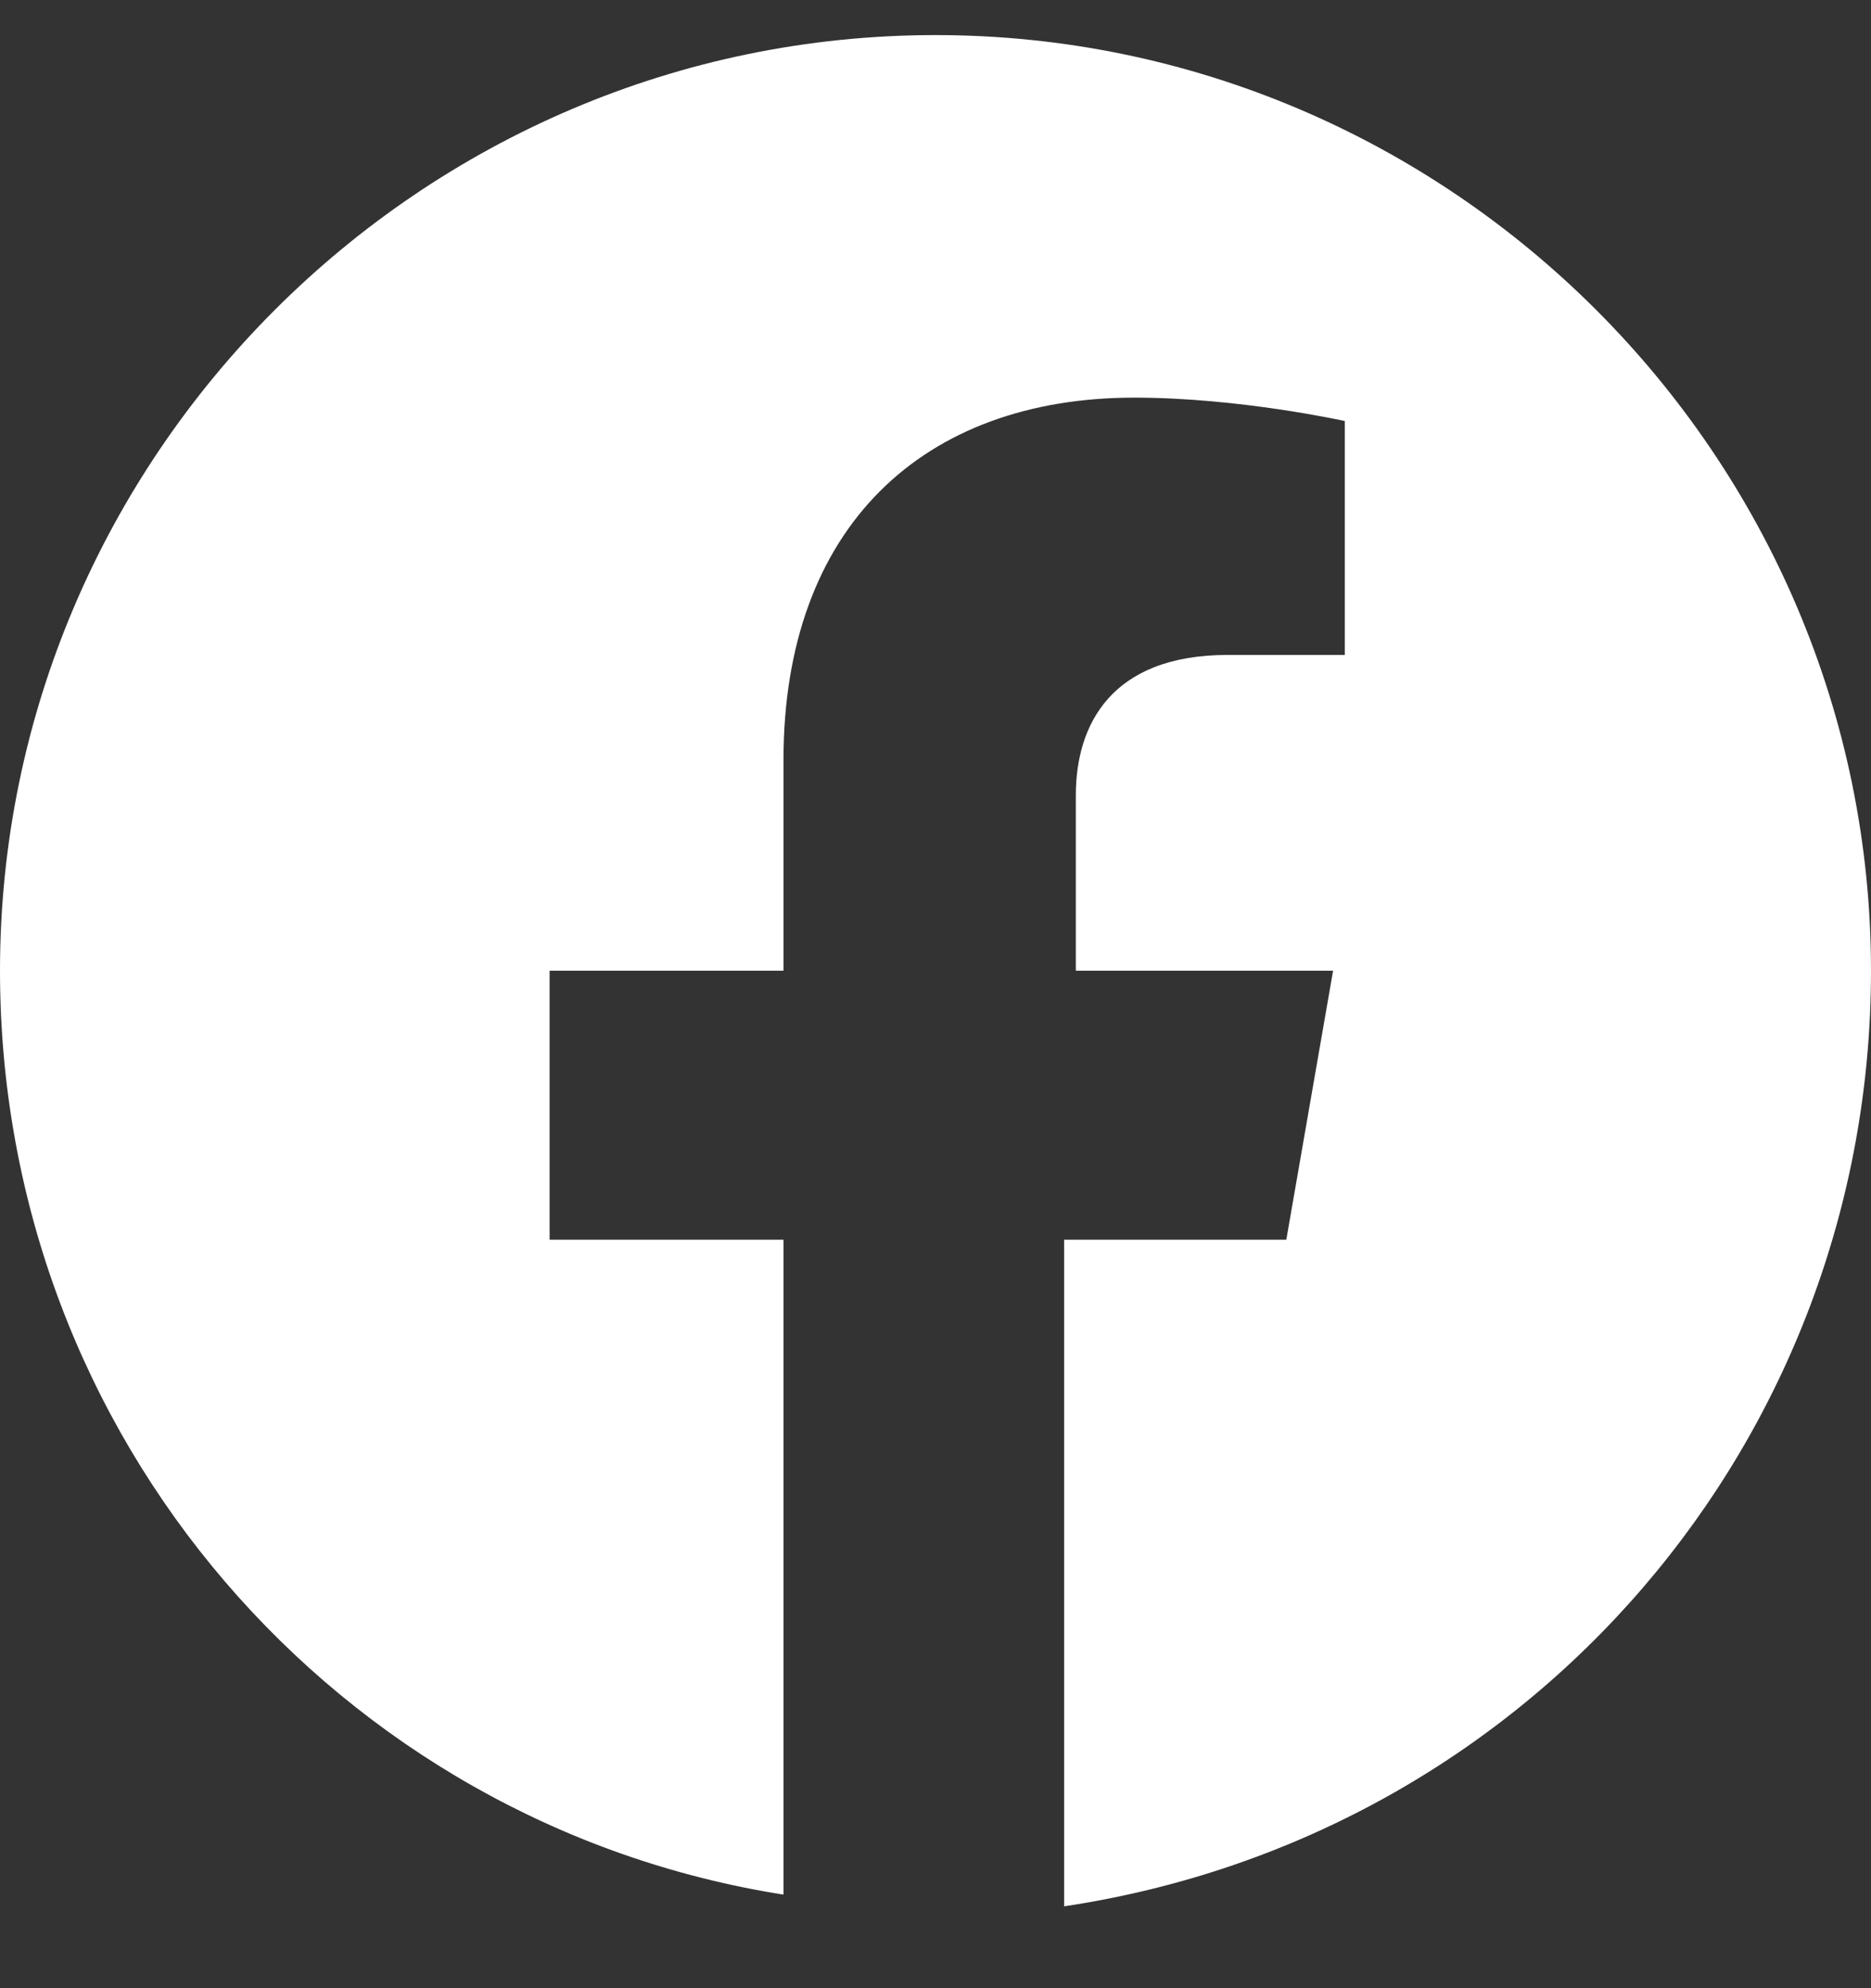 <svg width="16" height="17" fill="none" xmlns="http://www.w3.org/2000/svg"><rect width="100%" height="100%" fill="#333333" stroke="none"/><path d="M16 8.3c0-4.4-3.6-8-8-8s-8 3.6-8 8c0 4 2.9 7.3 6.7 7.9v-5.6h-2V8.3h2V6.5c0-2 1.2-3.1 3-3.1.9 0 1.8.2 1.8.2v2h-1c-1 0-1.3.6-1.3 1.2v1.5h2.2l-.4 2.3H9.1v5.7c4-.6 6.9-4 6.9-8Z" fill="#fff"/></svg>